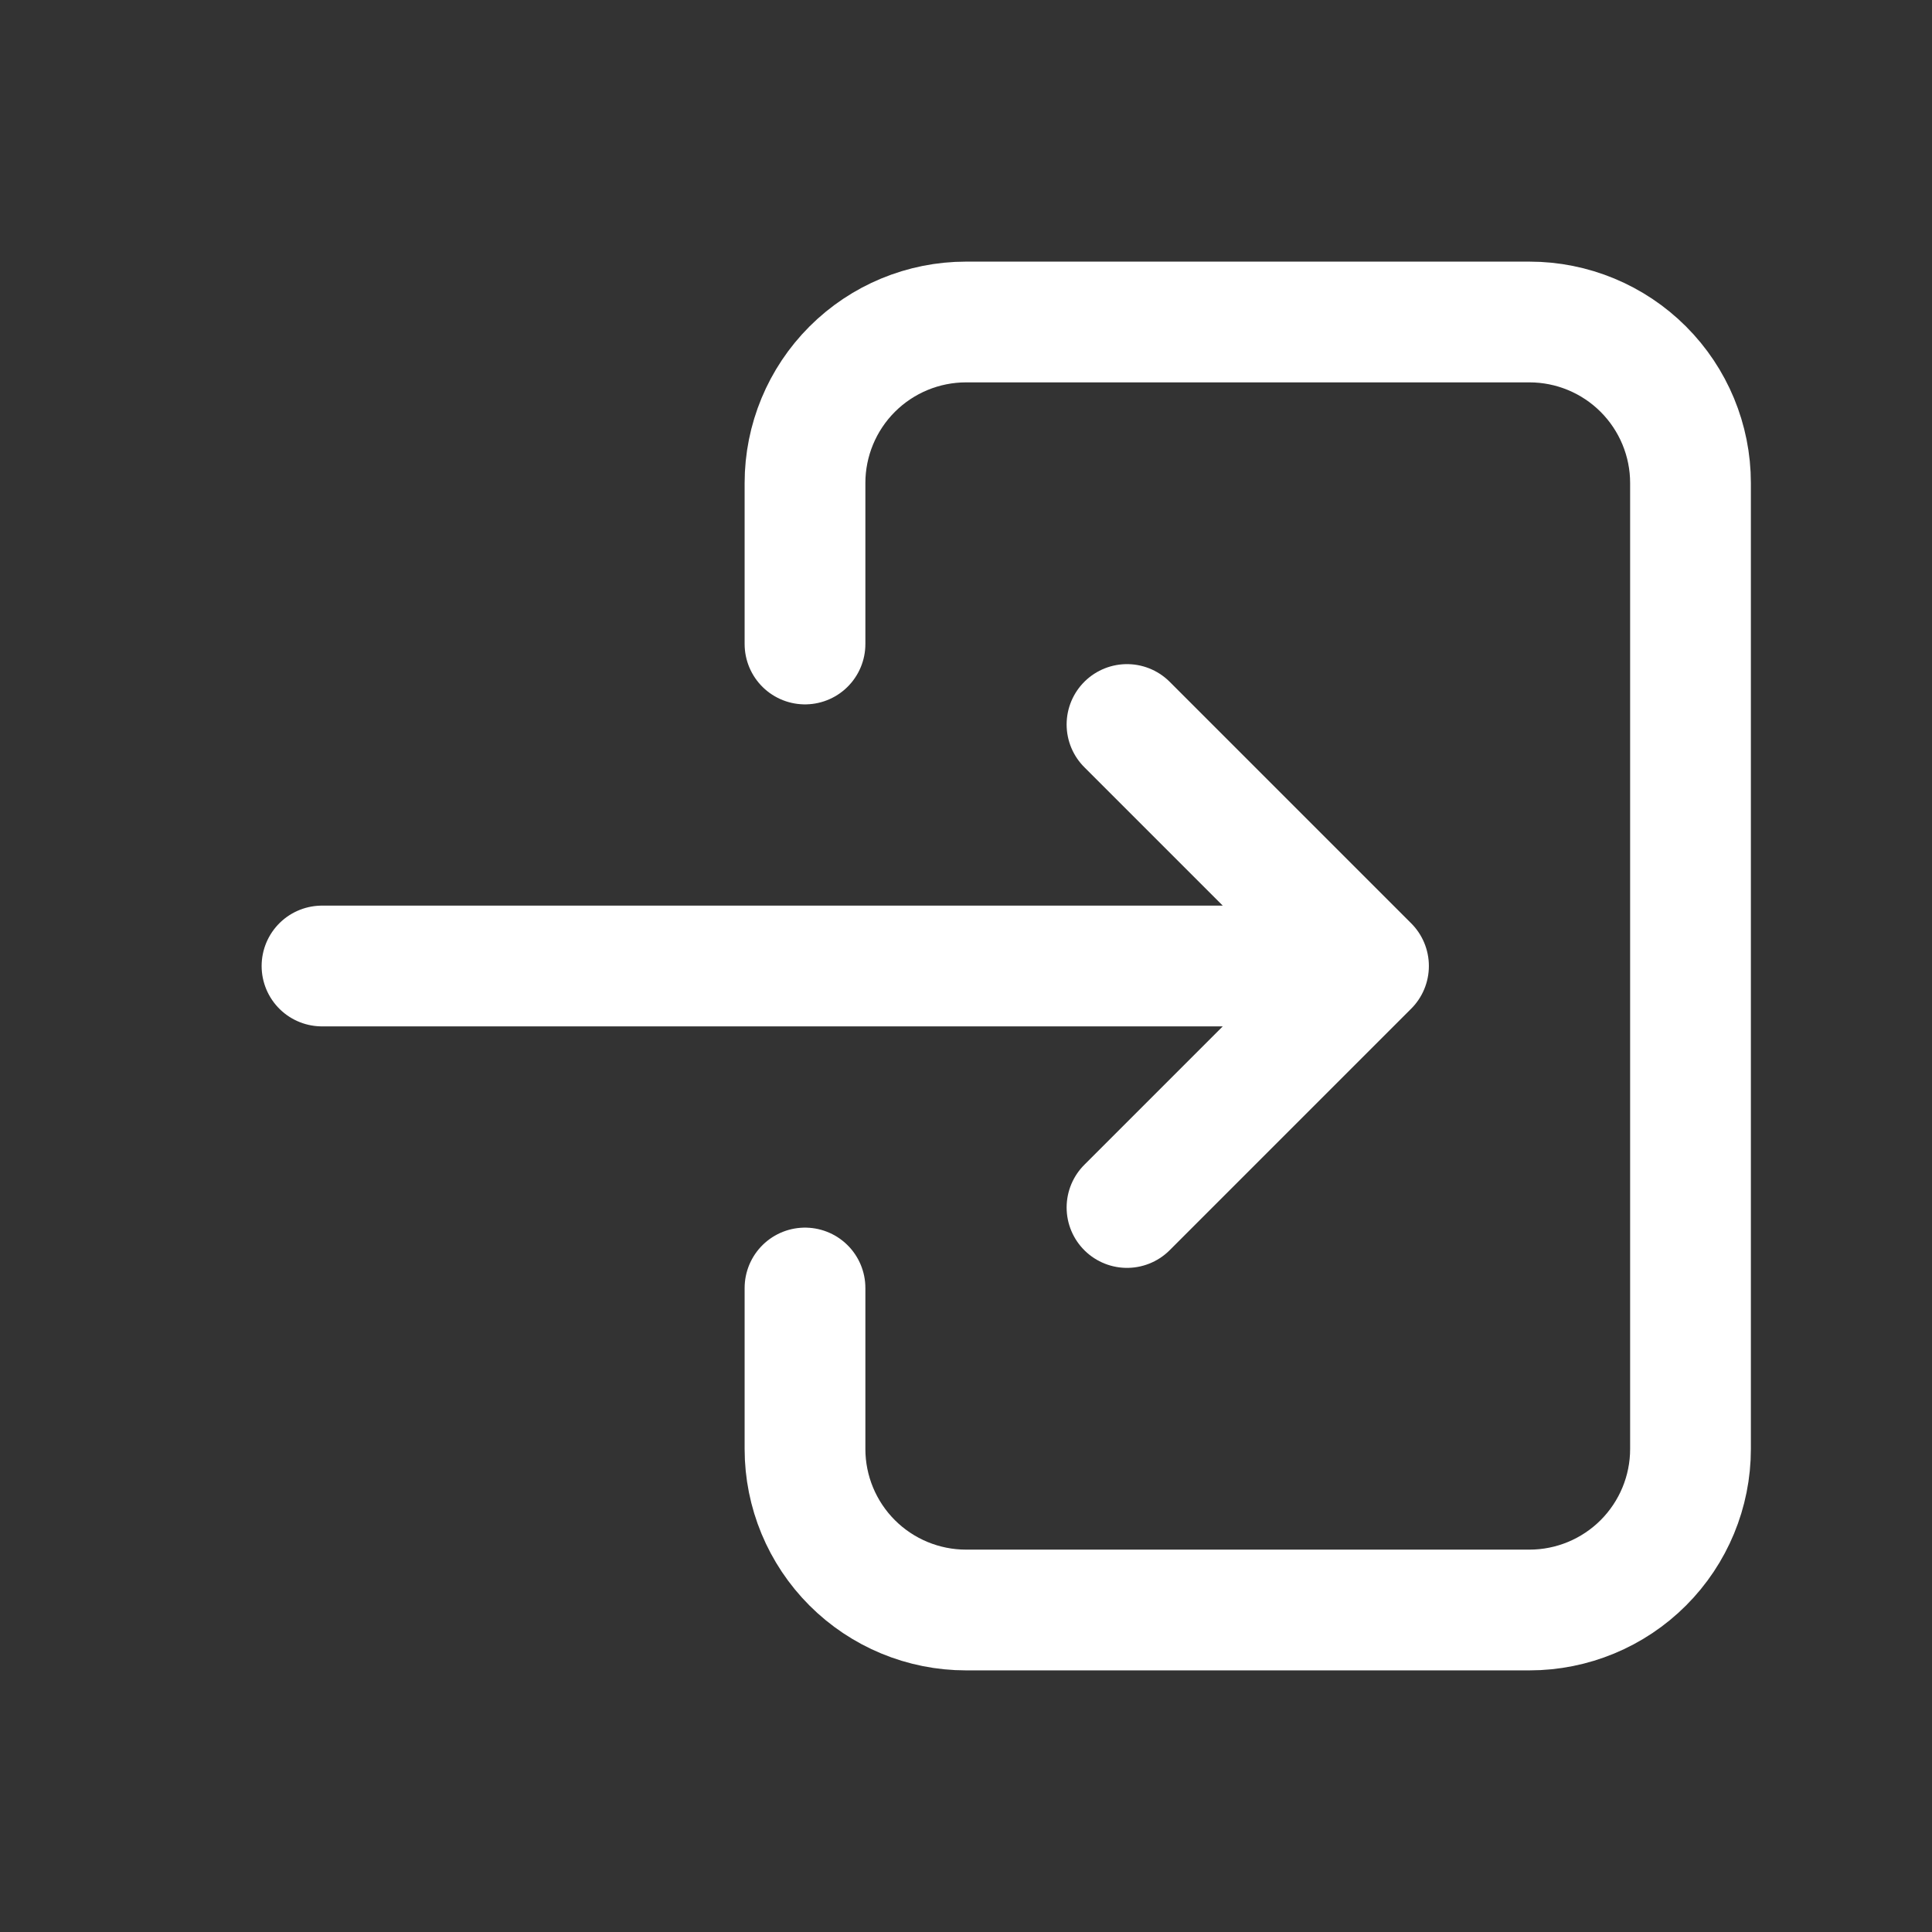 <svg width="24" height="24" viewBox="0 0 24 24" fill="none" xmlns="http://www.w3.org/2000/svg">
<rect x="0" y="0" width="24" height="24" fill="#333333" stroke="none"/>
<g clip-path="url(#clip0_787_565)">
<path d="M10 8V6C10 5.47 10.211 4.961 10.586 4.586C10.961 4.211 11.47 4 12 4H19C19.53 4 20.039 4.211 20.414 4.586C20.789 4.961 21 5.47 21 6V18C21 18.53 20.789 19.039 20.414 19.414C20.039 19.789 19.53 20 19 20H12C11.47 20 10.961 19.789 10.586 19.414C10.211 19.039 10 18.53 10 18V16" stroke="white" stroke-width="1.5" stroke-linecap="round" stroke-linejoin="round"/>
<path d="M4 12H17M17 12L14 9M17 12L14 15" stroke="white" stroke-width="1.5" stroke-linecap="round" stroke-linejoin="round"/>
</g>
<defs>
<clipPath id="clip0_787_565">
<rect width="24" height="24" fill="white"/>
</clipPath>
</defs>
</svg>
